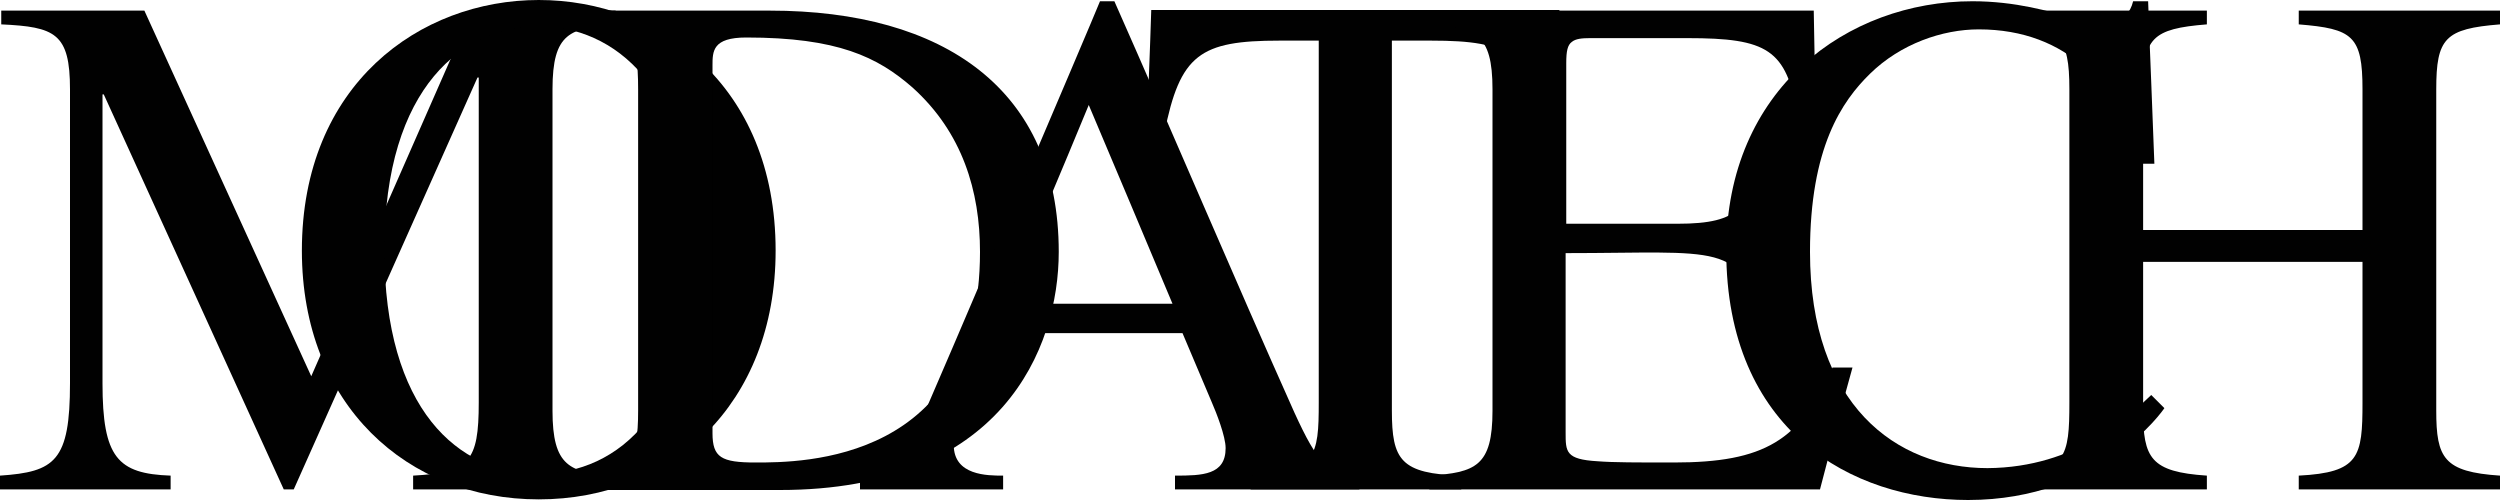 <?xml version="1.0" encoding="utf-8"?>
<!-- Generator: Adobe Illustrator 27.5.0, SVG Export Plug-In . SVG Version: 6.00 Build 0)  -->
<svg version="1.1" id="Layer_1" xmlns="http://www.w3.org/2000/svg" xmlns:xlink="http://www.w3.org/1999/xlink" x="0px" y="0px"
	 viewBox="0 0 400 80" style="enable-background:new 0 0 400 80;" xml:space="preserve">
<style type="text/css">
	.st0{fill:#010101;}
</style>
<g>
	<path class="st0" d="M47,78.3h-1.6L16.6,15.1h-0.2v46.2c0,11.9,2.4,14.5,10.9,14.8v2.2H0v-2.2c8.8-0.6,11.2-2.3,11.2-14.8v-47
		c0-9-2.4-10-11-10.4V1.7h22.9l26.7,58.5L75.5,1.7h23v2.2c-7.3,0.6-10.1,1.3-10.1,10.4v51.4c0,8.9,2.7,10,10.1,10.4v2.2H66.1v-2.2
		c9-0.5,10.5-2.2,10.5-11.7v-52h-0.2L47,78.3z"/>
	<path class="st0" d="M61.5,40c0,25.5,11.8,35.8,24.7,35.8c12.9,0,24.7-10.3,24.7-35.8c0-26.4-12.9-35.8-24.7-35.8
		S61.5,13.6,61.5,40z M48.3,40.1c0-26.6,18.9-40.1,37.9-40.1c19,0,37.9,13.4,37.9,40.1c0,24.7-16.9,39.8-37.9,39.8
		C65.2,79.9,48.3,64.8,48.3,40.1z"/>
	<path class="st0" d="M102.1,65.7V14.3c0-8.6-1.3-9.7-10.2-10.4V1.7h31.3c27.8,0,46.2,12.6,46.2,38.6c0,15.4-9.1,38.1-44.6,38.1
		H91.9v-2.2C100.7,75.7,102.1,73.8,102.1,65.7z M119.4,6c-5.4,0-5.4,2.2-5.4,4.5v58.8c0,3.9,1.4,4.7,6.9,4.7c7.4,0,35.9,0,35.9-33.7
		c0-9.7-2.8-19.1-10.8-26.3C140.4,9.1,134,6,119.4,6z"/>
	<path class="st0" d="M160.5,78.3h-22.9v-2.2c3.6-0.1,5.7-0.8,10.3-10c0.8-1.7,27-63.1,28.1-65.9h2.3c9.7,21.9,19,43.9,28.8,65.8
		c3.8,8.3,5.3,9.7,10.4,10.1v2.2H188v-2.2c4.4,0,8.1-0.1,8.1-4.4c0-1.9-1.5-5.7-2.2-7.3c-1.6-3.7-3.1-7.4-4.7-11.1h-30.3
		c-2.3,5.8-6.3,13.5-6.3,17.9c0,4.9,5.4,4.9,7.9,4.9V78.3z M187.6,48.6c-4.5-10.7-8.9-21.2-13.4-31.8c-4.4,10.7-8.9,21.2-13.3,31.8
		H187.6z"/>
	<path class="st0" d="M233.9,78.3h-33.8v-2.2c10.5-0.5,10.9-3.1,10.9-11.7V6.5h-6.3c-12.7,0-15.9,2.2-18.4,14.8h-2.8
		c0.2-6.6,0.5-13.1,0.7-19.7h65.3c0.2,6.6,0.5,13.1,0.7,19.7h-2.8C245,8.6,241.7,6.5,229,6.5h-6.3v59.2c0,7.9,1.4,10.1,11.1,10.4
		V78.3z"/>
	<path class="st0" d="M291.2,78.3h-62.5v-2.2c7.4-0.5,10.1-1.5,10.1-10.4V14.3c0-9.1-2.8-9.8-10.1-10.4V1.7h61.5
		c0.1,5.6,0.2,11,0.3,16.6h-2.9C285.8,7.9,282.8,6.1,270,6.1h-15.6c-1.3,0-2.3,0.1-2.9,0.6c-0.7,0.5-0.9,1.5-0.9,3.4v25.7
		c5.9,0,11.9,0,17.8,0c10.3,0,11.5-2.8,12.7-11h2.7v26.9h-2.7c-2-13.1-6.1-11.2-30.6-11.2v28.7c0,3.1,0,4.3,5.1,4.6
		c2.5,0.2,6.4,0.2,12.2,0.2c14.5,0,20.3-3.5,25.4-15.2h3.2C294.6,65.2,292.9,71.8,291.2,78.3z"/>
	<path class="st0" d="M344.2,63.2l2.1,2.1c-0.1,0.2-10.1,14.7-31.4,14.7c-18.6,0-38.7-11.1-38.7-39.9c0-25.9,19.4-39.9,39.4-39.9
		c6.8,0,12.5,1.6,16.2,2.8c1.9,0.6,3.4,1,4.2,1c0.6,0,4.4,0,5.3-3.8h2.4c0.3,8.7,0.7,17.4,1,26h-2.7C339.2,14,330.9,4.7,316.6,4.7
		c-5.8,0-12.5,2.3-17.4,7.1c-4.5,4.4-9.6,11.8-9.6,28.5c0,24.5,13.8,34.6,28.4,34.6C332.3,74.8,340.6,66.6,344.2,63.2z"/>
	<path class="st0" d="M378,41.9h-35.1v23.8c0,7.6,1.2,9.8,10.2,10.4v2.2h-32.2v-2.2c9.7-0.5,10.2-3,10.2-11.7V14.3
		c0-8.6-1.6-9.7-10.2-10.4V1.7h32.2v2.2c-8.8,0.7-10.2,2.2-10.2,10.4v22.5H378V14.3c0-8.6-1.6-9.7-10.2-10.4V1.7H400v2.2
		c-8.8,0.7-10.2,2.2-10.2,10.4v51.4c0,7.6,1.2,9.8,10.2,10.4v2.2h-32.2v-2.2c9.7-0.5,10.2-3,10.2-11.7V41.9z"/>
</g>
</svg>

